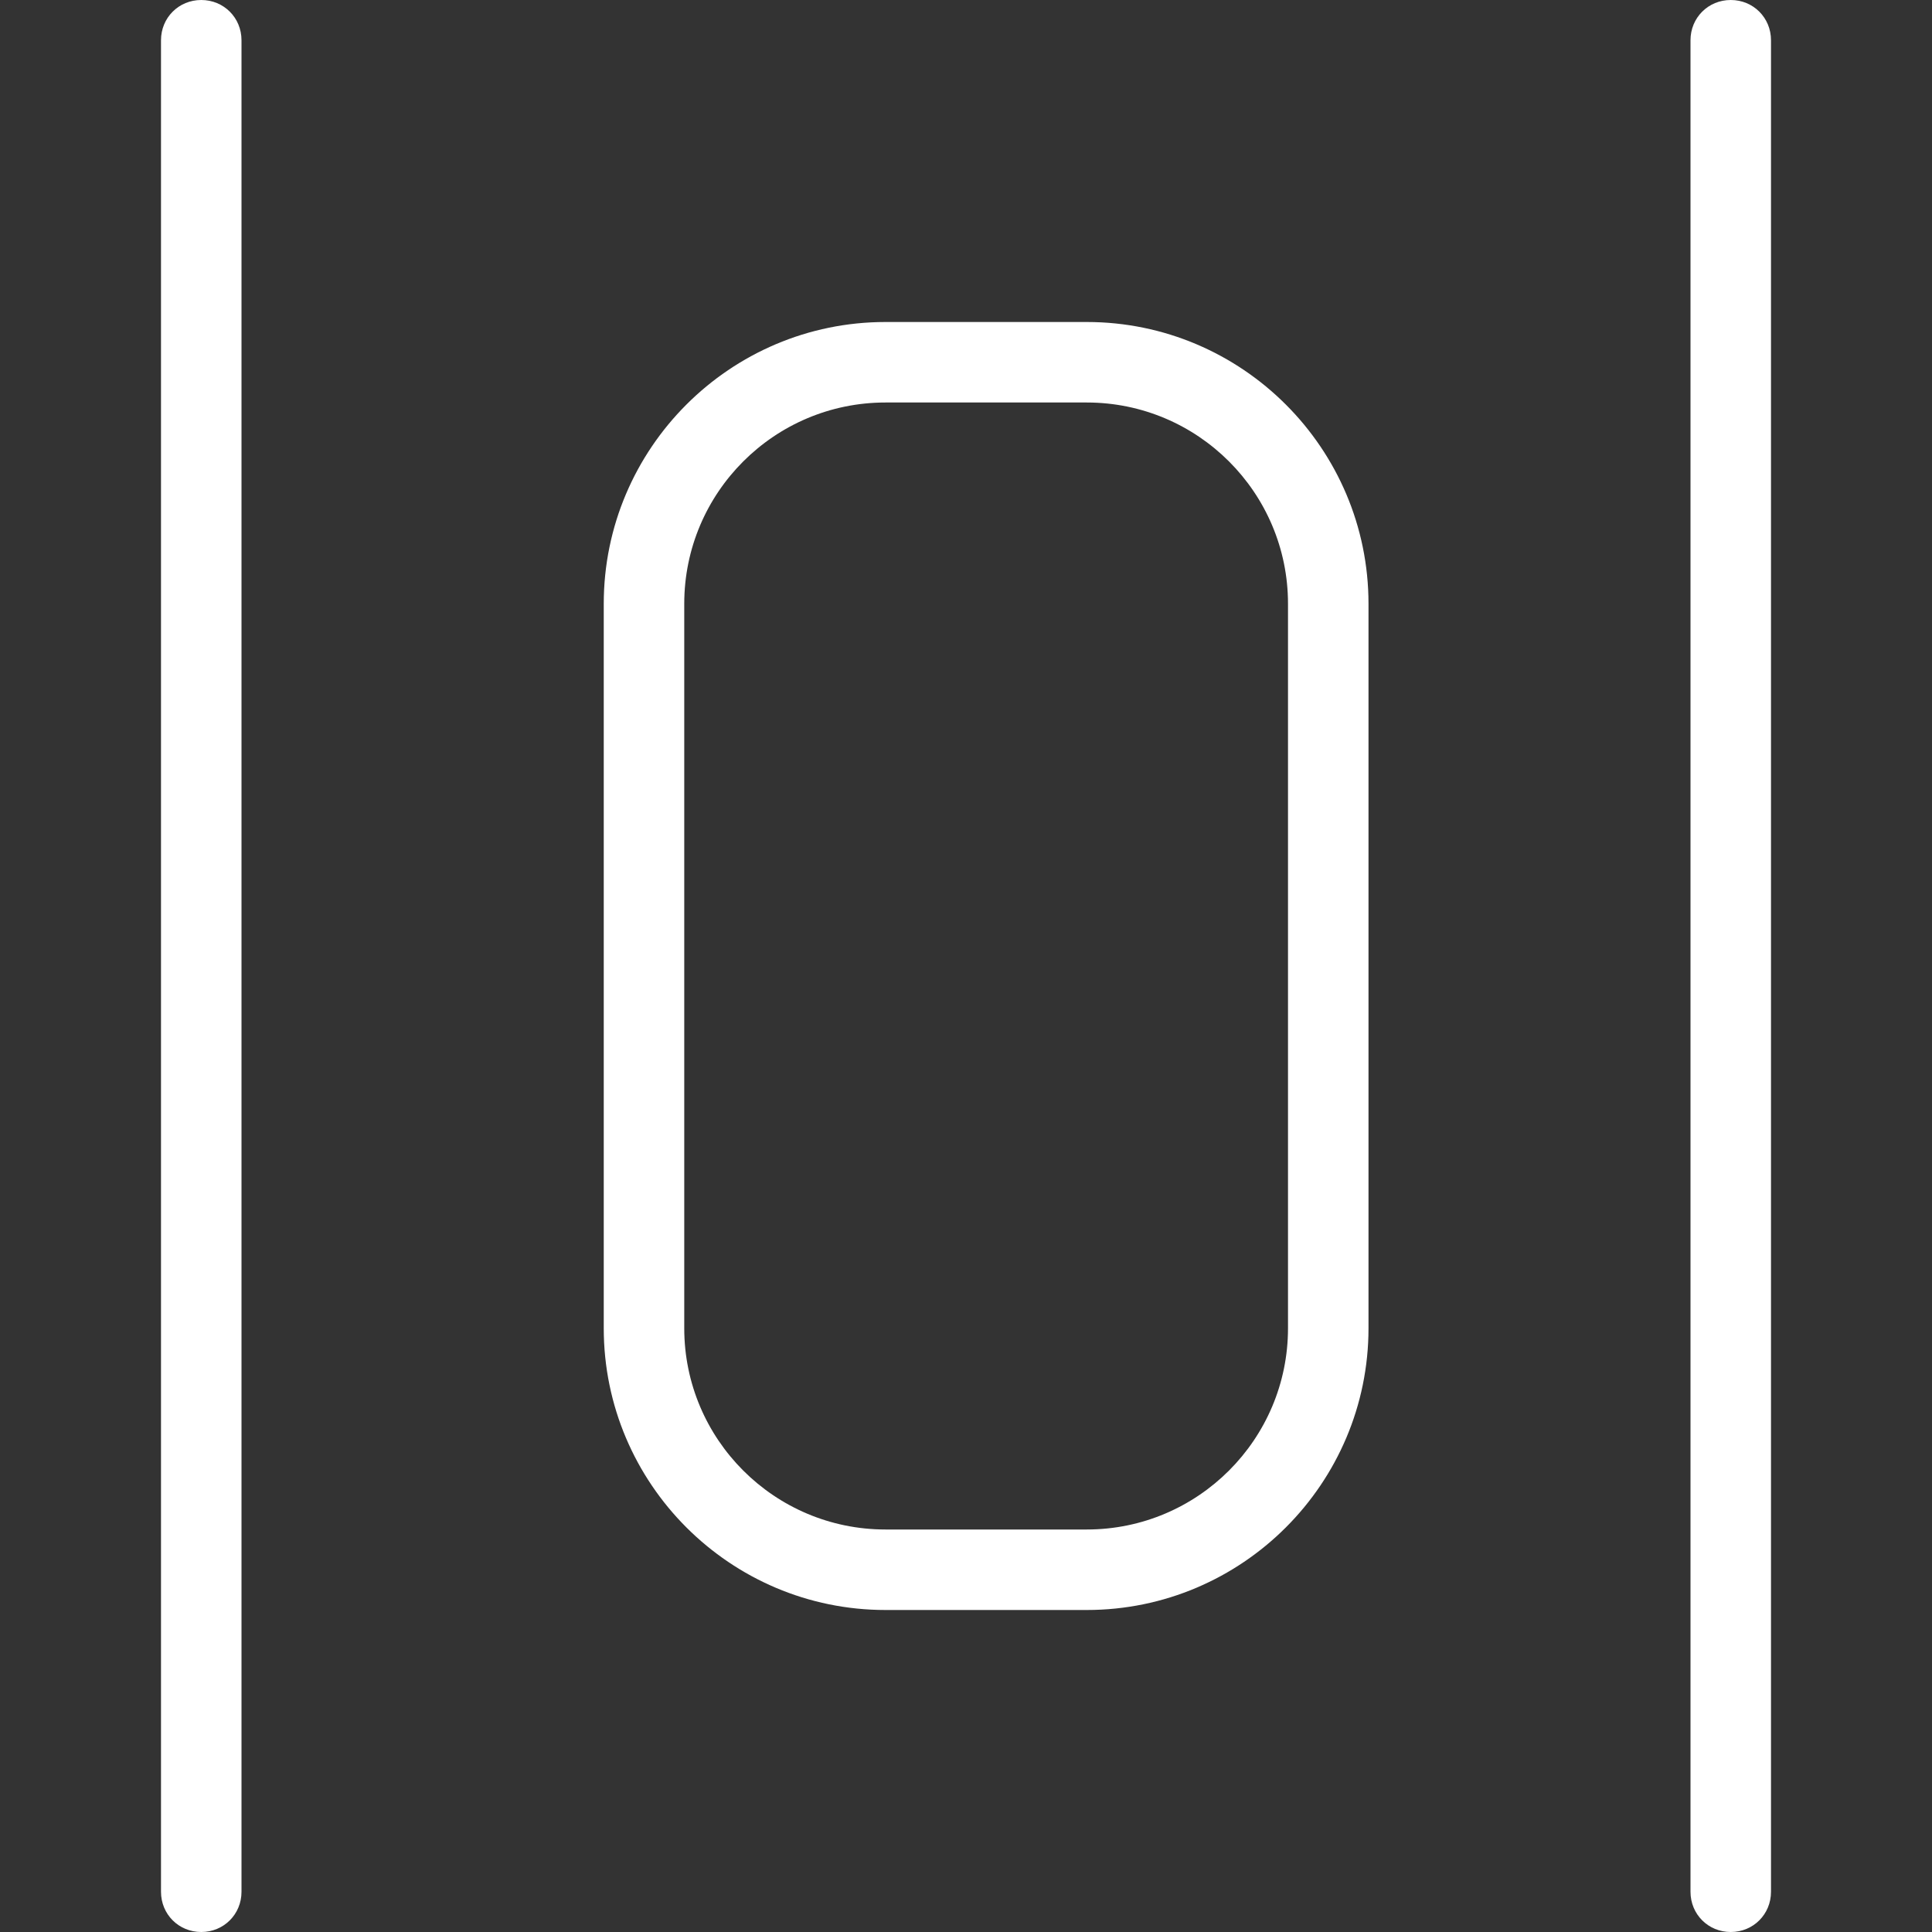 <svg xmlns="http://www.w3.org/2000/svg" width="36" height="36" viewBox="0 0 36 36" fill="none"><rect x="0" y="0" width="36" height="36" fill="#333333" stroke="none"/><g clip-path="url(#clip0_70_402)"><path d="M32.25 36C31.83 36 31.5 35.67 31.5 35.25V0.75C31.5 0.33 31.83 0 32.25 0C32.67 0 33 0.33 33 0.75V35.25C33 35.67 32.67 36 32.25 36ZM4.5 35.25V0.75C4.5 0.33 4.17 0 3.75 0C3.33 0 3 0.33 3 0.75V35.25C3 35.67 3.33 36 3.75 36C4.17 36 4.5 35.67 4.5 35.25ZM25.5 24.75V11.25C25.5 8.355 23.145 6 20.25 6H16.5C13.605 6 11.25 8.355 11.25 11.25V24.75C11.25 27.645 13.605 30 16.5 30H20.25C23.145 30 25.5 27.645 25.5 24.75ZM20.25 7.5C22.32 7.5 24 9.18 24 11.25V24.75C24 26.82 22.32 28.5 20.25 28.5H16.5C14.43 28.5 12.75 26.82 12.75 24.75V11.25C12.75 9.18 14.43 7.5 16.5 7.5H20.25Z" fill="white"></path></g><defs><clipPath id="clip0_70_402"><rect width="36" height="36" fill="white"></rect></clipPath></defs></svg>